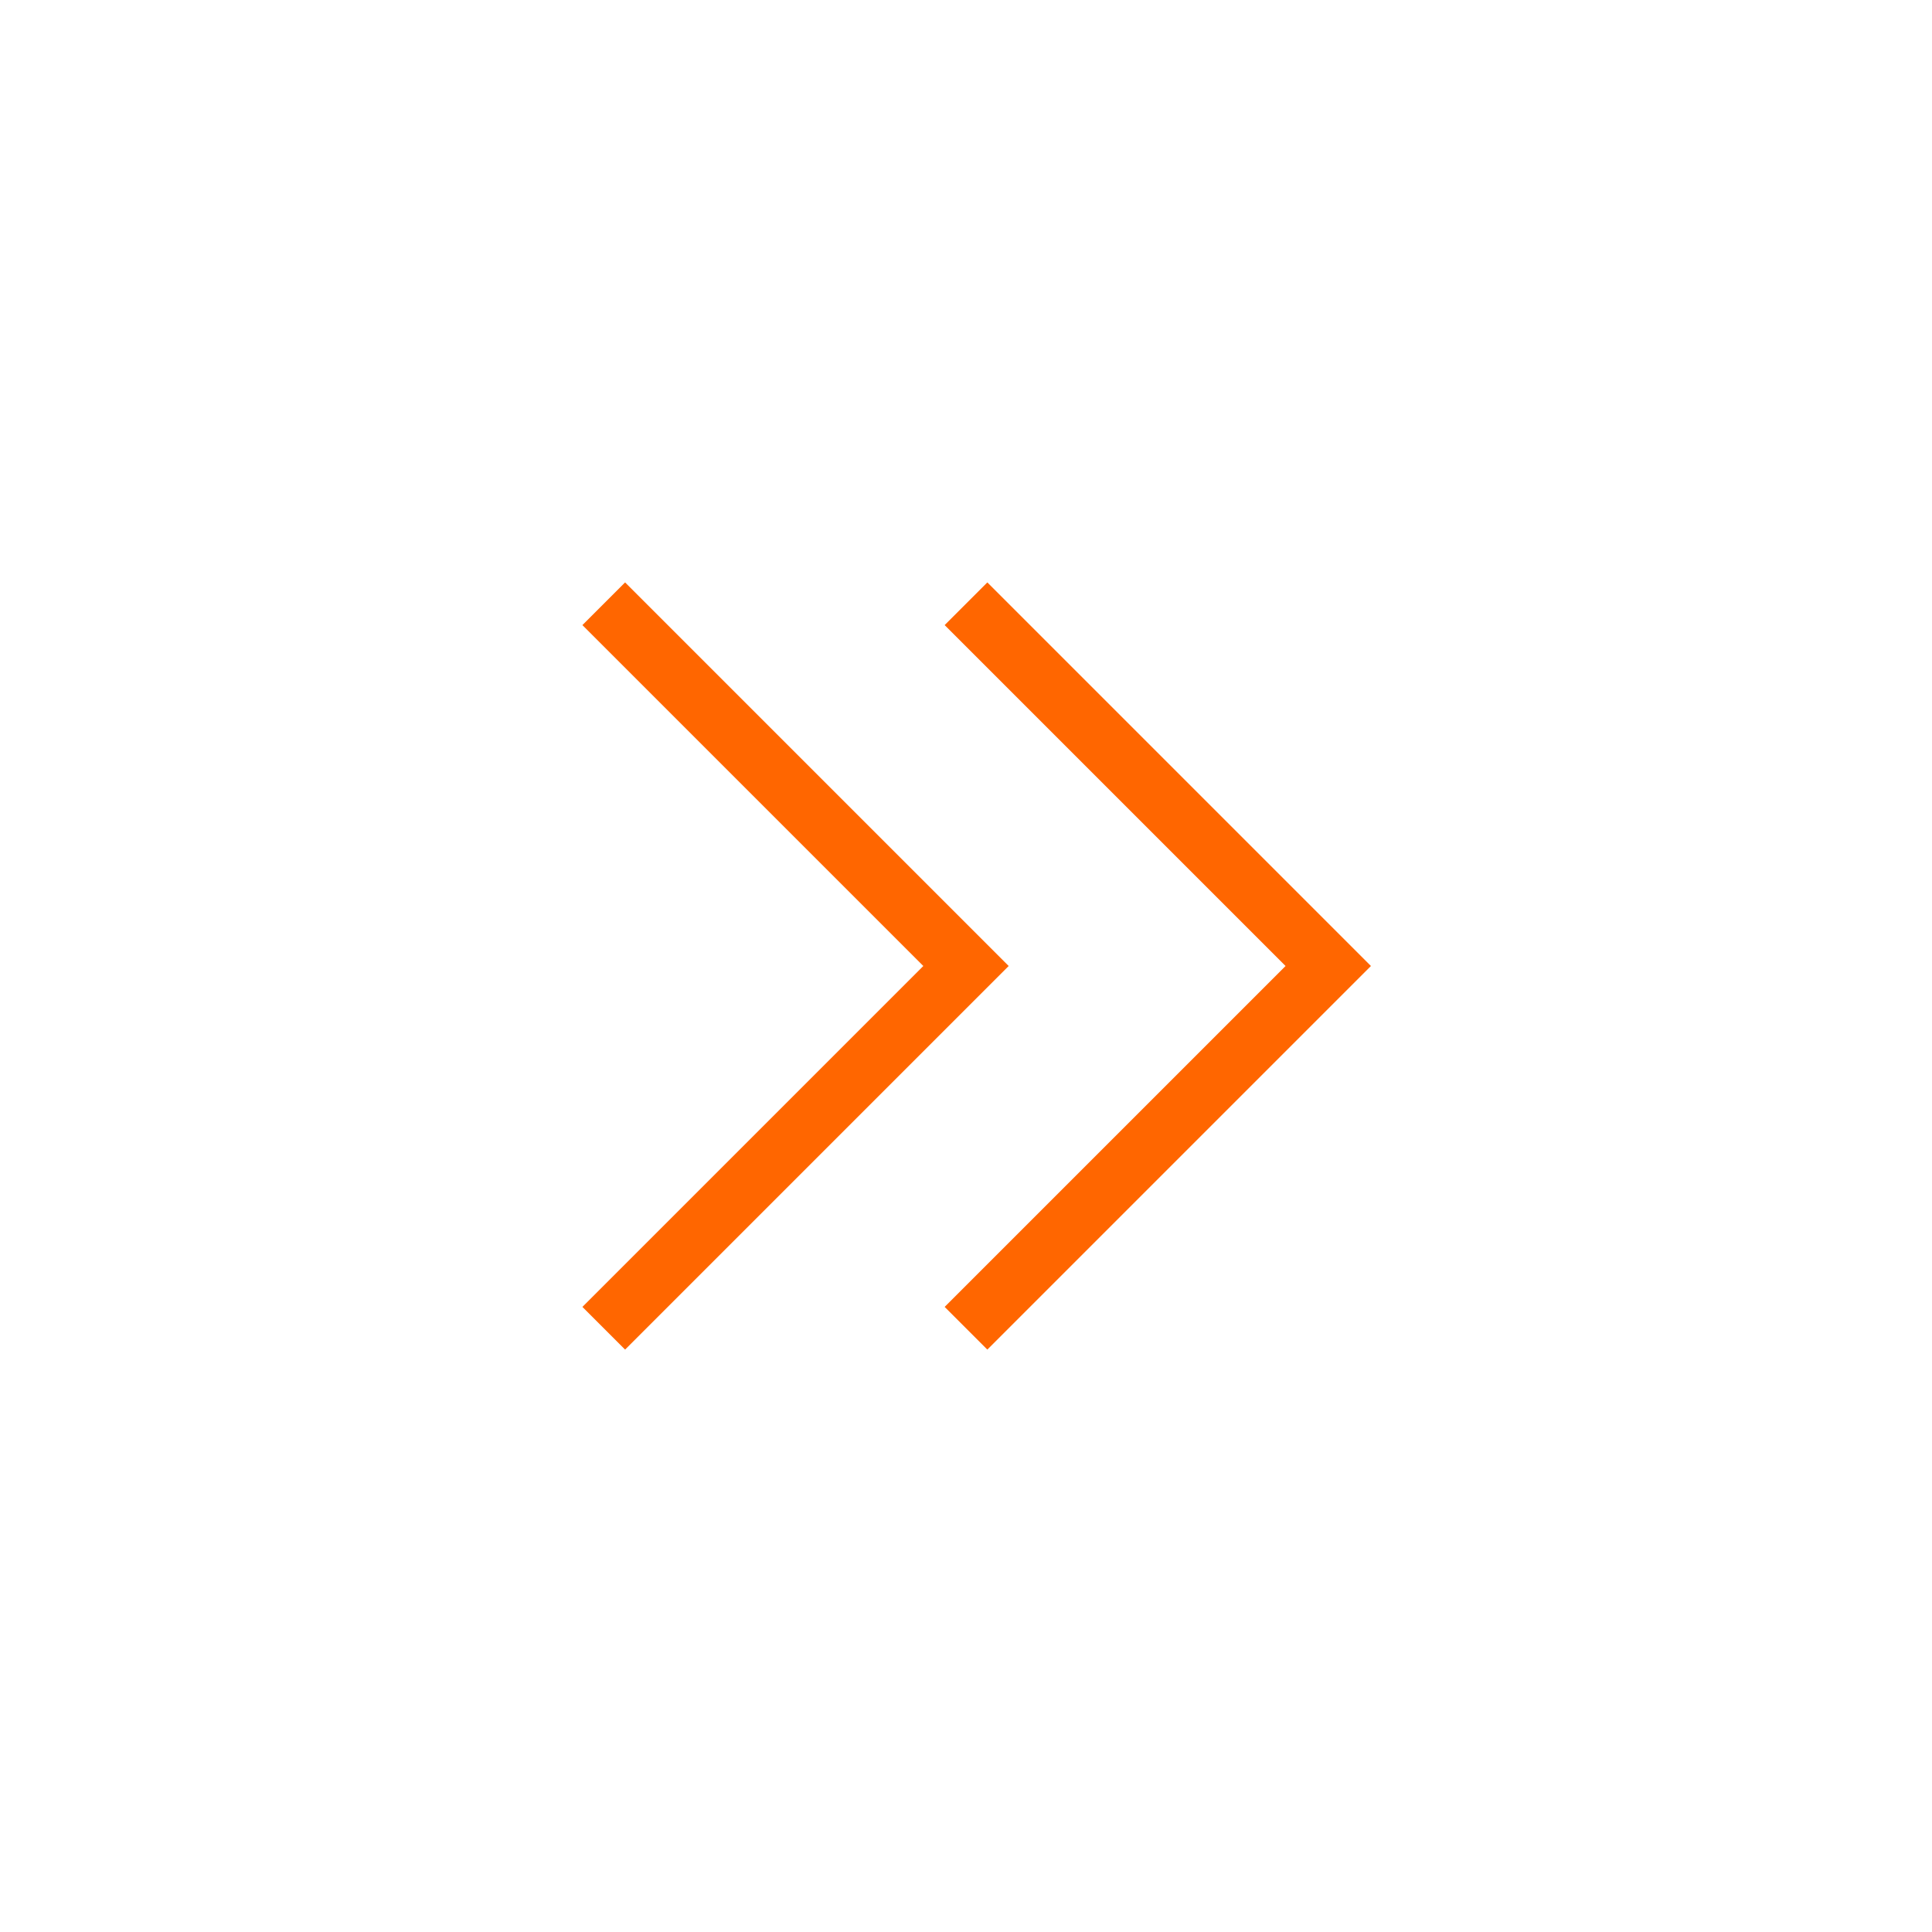 <svg xmlns="http://www.w3.org/2000/svg" xmlns:xlink="http://www.w3.org/1999/xlink" version="1.1" x="0px" y="0px" viewBox="0 0 512 512" enable-background="new 0 0 512 512" xml:space="preserve" aria-hidden="true" width="512px" height="512px" style="fill:url(#CerosGradient_id119d4c6ab);"><defs><linearGradient class="cerosgradient" data-cerosgradient="true" id="CerosGradient_id119d4c6ab" gradientUnits="userSpaceOnUse" x1="50%" y1="100%" x2="50%" y2="0%"><stop offset="0%" stop-color="#FF6600"/><stop offset="100%" stop-color="#FF6600"/></linearGradient><linearGradient/></defs><g><g><polygon points="261.657,357.657 250.343,346.343 340.687,256 250.343,165.657 261.657,154.343 363.313,256   " style="fill:url(#CerosGradient_id119d4c6ab);"/></g><g><polygon points="165.657,357.657 154.343,346.343 244.687,256 154.343,165.657 165.657,154.343 267.313,256   " style="fill:url(#CerosGradient_id119d4c6ab);"/></g></g></svg>